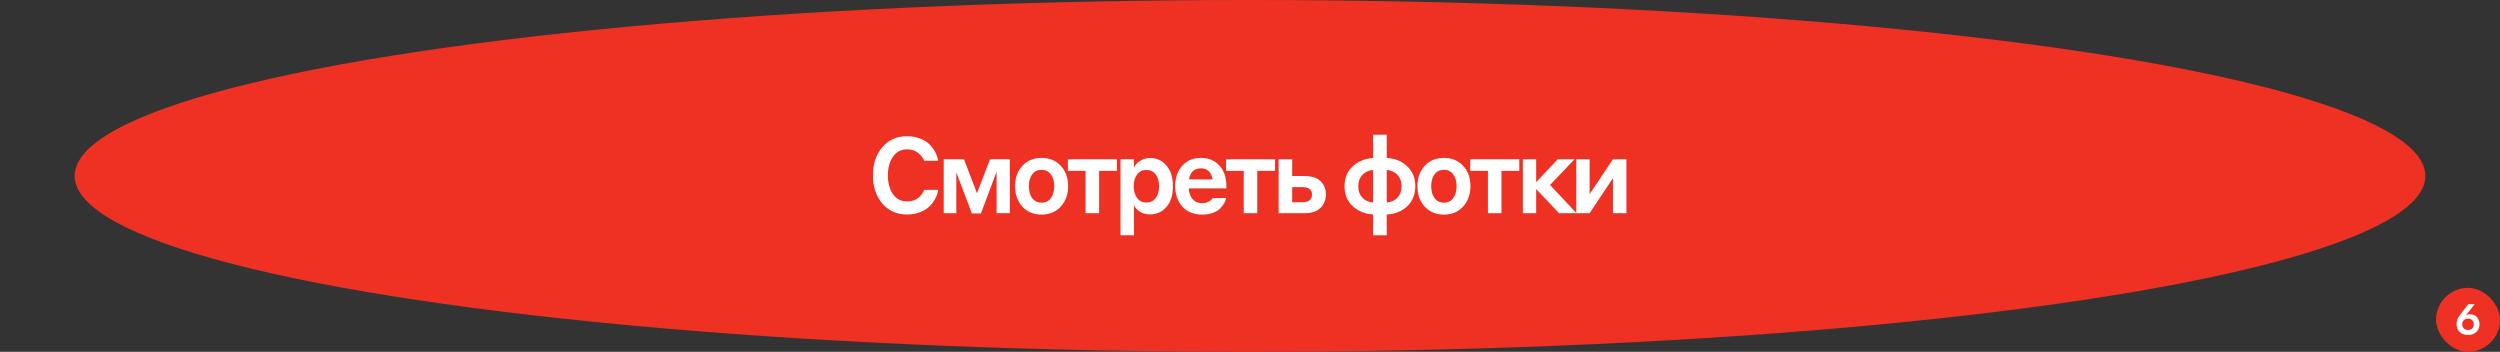<?xml version="1.0" encoding="UTF-8"?> <svg xmlns="http://www.w3.org/2000/svg" width="938" height="132" viewBox="0 0 938 132" fill="none"><rect x="0" y="0" width="938" height="132" fill="#333333" stroke="none"/><ellipse cx="469" cy="66" rx="441" ry="66" fill="#EF3124"></ellipse><path d="M340.292 80.48C336.478 80.48 333.398 79.107 331.052 76.36C328.705 73.613 327.532 70.093 327.532 65.8C327.532 61.507 328.705 57.987 331.052 55.24C333.398 52.493 336.478 51.12 340.292 51.12C342.185 51.12 343.878 51.427 345.372 52.04C346.892 52.653 348.092 53.44 348.972 54.4C349.878 55.36 350.572 56.347 351.052 57.36C351.532 58.347 351.838 59.333 351.972 60.32H346.732C346.358 59.307 345.638 58.347 344.572 57.44C343.505 56.507 342.078 56.04 340.292 56.04C338.052 56.04 336.292 56.973 335.012 58.84C333.758 60.68 333.132 63 333.132 65.8C333.132 68.6 333.758 70.933 335.012 72.8C336.292 74.64 338.052 75.56 340.292 75.56C342.105 75.56 343.545 75.107 344.612 74.2C345.678 73.267 346.398 72.28 346.772 71.24H351.972C351.892 72.147 351.612 73.107 351.132 74.12C350.652 75.107 349.972 76.093 349.092 77.08C348.212 78.067 346.998 78.88 345.452 79.52C343.932 80.16 342.212 80.48 340.292 80.48ZM354.085 80V59.76H361.685L366.565 72.52L371.445 59.76H378.885V80H373.925V64.44L368.045 80.08H364.645L358.805 64.64V80H354.085ZM390.787 59.24C393.747 59.24 396.147 60.227 397.987 62.2C399.827 64.173 400.747 66.733 400.747 69.88C400.747 73 399.813 75.56 397.947 77.56C396.107 79.533 393.72 80.52 390.787 80.52C387.853 80.52 385.467 79.533 383.627 77.56C381.787 75.56 380.867 73 380.867 69.88C380.867 66.733 381.787 64.173 383.627 62.2C385.467 60.227 387.853 59.24 390.787 59.24ZM390.787 76.04C392.307 76.04 393.48 75.467 394.307 74.32C395.133 73.173 395.547 71.693 395.547 69.88C395.547 68.067 395.133 66.587 394.307 65.44C393.48 64.293 392.307 63.72 390.787 63.72C389.267 63.72 388.093 64.293 387.267 65.44C386.44 66.587 386.027 68.067 386.027 69.88C386.027 71.667 386.44 73.147 387.267 74.32C388.12 75.467 389.293 76.04 390.787 76.04ZM407.309 80V64.12H400.669V59.76H419.069V64.12H412.389V80H407.309ZM425.452 77.04V88.28H420.412V59.76H425.452V62.88C425.692 62.427 425.985 61.987 426.332 61.56C426.679 61.107 427.332 60.613 428.292 60.08C429.252 59.547 430.332 59.28 431.532 59.28C434.012 59.28 436.052 60.227 437.652 62.12C439.279 64.013 440.092 66.6 440.092 69.88C440.092 73.16 439.279 75.747 437.652 77.64C436.052 79.507 434.012 80.44 431.532 80.44C428.785 80.44 426.759 79.307 425.452 77.04ZM425.372 69.88C425.372 71.693 425.799 73.173 426.652 74.32C427.505 75.44 428.665 76 430.132 76C431.599 76 432.759 75.44 433.612 74.32C434.465 73.173 434.892 71.693 434.892 69.88C434.892 68.04 434.465 66.56 433.612 65.44C432.759 64.32 431.599 63.76 430.132 63.76C428.665 63.76 427.505 64.32 426.652 65.44C425.799 66.56 425.372 68.04 425.372 69.88ZM443.583 62.2C445.343 60.227 447.676 59.24 450.583 59.24C453.49 59.24 455.81 60.213 457.543 62.16C459.276 64.08 460.143 66.64 460.143 69.84V70.68H446.023C446.103 72.333 446.583 73.68 447.463 74.72C448.343 75.733 449.516 76.24 450.983 76.24C452.743 76.24 454.103 75.587 455.063 74.28H460.023C459.943 74.893 459.73 75.52 459.383 76.16C459.036 76.8 458.53 77.467 457.863 78.16C457.196 78.853 456.263 79.427 455.063 79.88C453.863 80.307 452.503 80.52 450.983 80.52C447.943 80.52 445.503 79.533 443.663 77.56C441.85 75.56 440.943 73 440.943 69.88C440.943 66.707 441.823 64.147 443.583 62.2ZM450.583 63.16C448.076 63.16 446.583 64.547 446.103 67.32H454.983C454.476 64.547 453.01 63.16 450.583 63.16ZM466.643 80V64.12H460.003V59.76H478.403V64.12H471.723V80H466.643ZM484.826 66.04H489.386C492.133 66.04 494.16 66.68 495.466 67.96C496.8 69.213 497.466 70.88 497.466 72.96C497.466 74.96 496.8 76.64 495.466 78C494.133 79.333 492.12 80 489.426 80H479.746V59.76H484.826V66.04ZM488.666 70.2H484.826V75.88H488.666C491.066 75.88 492.266 74.907 492.266 72.96C492.266 72.08 491.96 71.4 491.346 70.92C490.733 70.44 489.84 70.2 488.666 70.2ZM511.11 65.68C510.123 66.747 509.63 68.147 509.63 69.88C509.63 71.613 510.123 73.027 511.11 74.12C512.096 75.187 513.456 75.813 515.19 76V63.76C513.456 63.947 512.096 64.587 511.11 65.68ZM524.39 74.12C525.376 73.027 525.87 71.613 525.87 69.88C525.87 68.147 525.376 66.747 524.39 65.68C523.403 64.587 522.043 63.947 520.31 63.76V76C522.043 75.813 523.403 75.187 524.39 74.12ZM520.31 88.28H515.19V80.48C512.096 80.24 509.536 79.187 507.51 77.32C505.483 75.427 504.47 72.947 504.47 69.88C504.47 66.84 505.47 64.373 507.47 62.48C509.496 60.56 512.07 59.493 515.19 59.28V50.56H520.31V59.28C523.376 59.413 525.923 60.44 527.95 62.36C530.003 64.28 531.03 66.787 531.03 69.88C531.03 72.947 530.03 75.44 528.03 77.36C526.03 79.28 523.456 80.32 520.31 80.48V88.28ZM541.746 59.24C544.706 59.24 547.106 60.227 548.946 62.2C550.786 64.173 551.706 66.733 551.706 69.88C551.706 73 550.773 75.56 548.906 77.56C547.066 79.533 544.679 80.52 541.746 80.52C538.813 80.52 536.426 79.533 534.586 77.56C532.746 75.56 531.826 73 531.826 69.88C531.826 66.733 532.746 64.173 534.586 62.2C536.426 60.227 538.813 59.24 541.746 59.24ZM541.746 76.04C543.266 76.04 544.439 75.467 545.266 74.32C546.093 73.173 546.506 71.693 546.506 69.88C546.506 68.067 546.093 66.587 545.266 65.44C544.439 64.293 543.266 63.72 541.746 63.72C540.226 63.72 539.053 64.293 538.226 65.44C537.399 66.587 536.986 68.067 536.986 69.88C536.986 71.667 537.399 73.147 538.226 74.32C539.079 75.467 540.253 76.04 541.746 76.04ZM558.268 80V64.12H551.628V59.76H570.028V64.12H563.348V80H558.268ZM571.371 80V59.76H576.371V68.36L584.451 59.76H590.771L581.571 69.4L591.531 80H584.971L576.371 70.92V80H571.371ZM591.423 80V59.76H596.423V72.84L605.183 59.76H610.223V80H605.183V66.84L596.423 80H591.423Z" fill="white"></path><rect x="914" y="108" width="24" height="24" rx="12" fill="#EF3124"></rect><path d="M930.303 121.692C930.303 123.964 928.671 125.692 925.999 125.692C923.311 125.692 921.711 124.012 921.711 121.692C921.711 119.932 922.479 118.78 923.567 117.388L926.079 114.14H928.495L925.231 118.284C925.599 118.06 926.079 117.916 926.735 117.916C928.831 117.916 930.303 119.42 930.303 121.692ZM928.175 121.692C928.175 120.46 927.391 119.548 925.983 119.548C924.687 119.548 923.823 120.46 923.823 121.692C923.823 122.86 924.639 123.804 925.983 123.804C927.391 123.804 928.175 122.86 928.175 121.692Z" fill="white"></path></svg> 